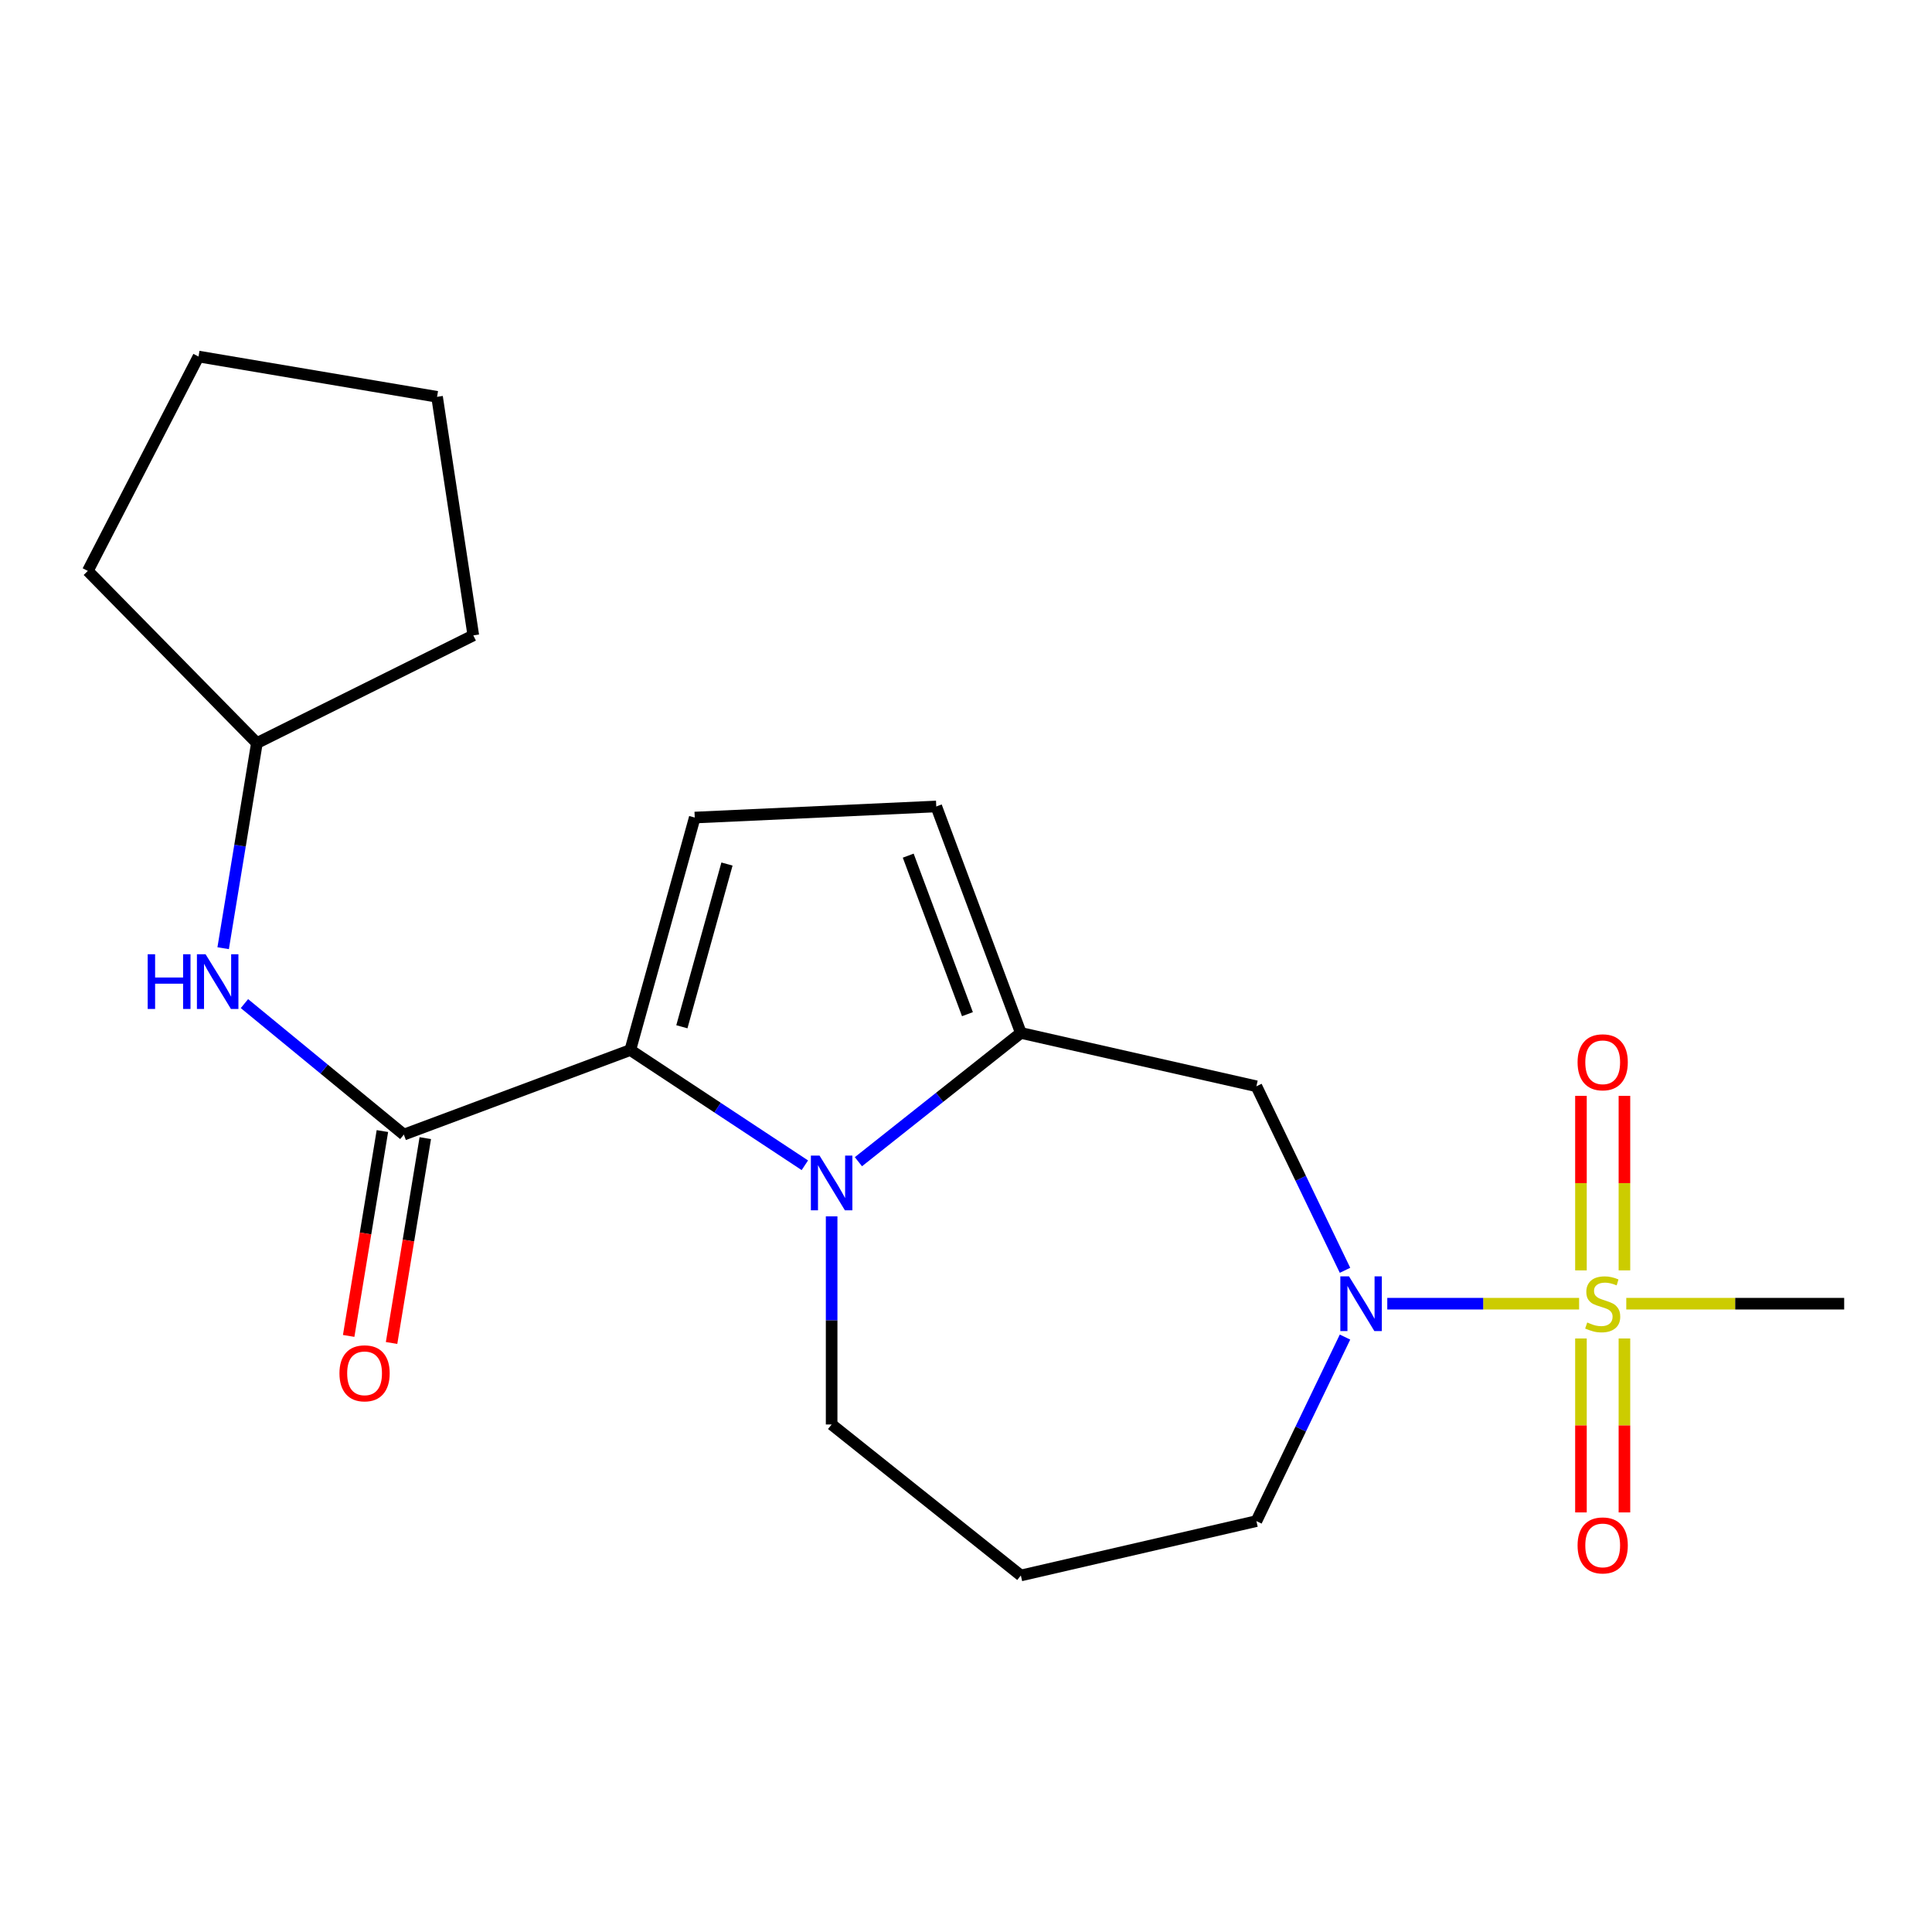 <?xml version='1.0' encoding='iso-8859-1'?>
<svg version='1.1' baseProfile='full'
              xmlns='http://www.w3.org/2000/svg'
                      xmlns:rdkit='http://www.rdkit.org/xml'
                      xmlns:xlink='http://www.w3.org/1999/xlink'
                  xml:space='preserve'
width='1000px' height='1000px' viewBox='0 0 1000 1000'>
<!-- END OF HEADER -->
<rect style='opacity:1.0;fill:#FFFFFF;stroke:none' width='1000' height='1000' x='0' y='0'> </rect>
<path class='bond-3' d='M 817.345,674.79 L 767.7,674.79' style='fill:none;fill-rule:evenodd;stroke:#CCCC00;stroke-width:6px;stroke-linecap:butt;stroke-linejoin:miter;stroke-opacity:1' />
<path class='bond-3' d='M 767.7,674.79 L 718.055,674.79' style='fill:none;fill-rule:evenodd;stroke:#0000FF;stroke-width:6px;stroke-linecap:butt;stroke-linejoin:miter;stroke-opacity:1' />
<path class='bond-9' d='M 818.299,692.795 L 818.299,737.811' style='fill:none;fill-rule:evenodd;stroke:#CCCC00;stroke-width:6px;stroke-linecap:butt;stroke-linejoin:miter;stroke-opacity:1' />
<path class='bond-9' d='M 818.299,737.811 L 818.299,782.826' style='fill:none;fill-rule:evenodd;stroke:#FF0000;stroke-width:6px;stroke-linecap:butt;stroke-linejoin:miter;stroke-opacity:1' />
<path class='bond-9' d='M 840.803,692.795 L 840.803,737.811' style='fill:none;fill-rule:evenodd;stroke:#CCCC00;stroke-width:6px;stroke-linecap:butt;stroke-linejoin:miter;stroke-opacity:1' />
<path class='bond-9' d='M 840.803,737.811 L 840.803,782.826' style='fill:none;fill-rule:evenodd;stroke:#FF0000;stroke-width:6px;stroke-linecap:butt;stroke-linejoin:miter;stroke-opacity:1' />
<path class='bond-10' d='M 840.803,657.544 L 840.803,612.378' style='fill:none;fill-rule:evenodd;stroke:#CCCC00;stroke-width:6px;stroke-linecap:butt;stroke-linejoin:miter;stroke-opacity:1' />
<path class='bond-10' d='M 840.803,612.378 L 840.803,567.212' style='fill:none;fill-rule:evenodd;stroke:#FF0000;stroke-width:6px;stroke-linecap:butt;stroke-linejoin:miter;stroke-opacity:1' />
<path class='bond-10' d='M 818.299,657.544 L 818.299,612.378' style='fill:none;fill-rule:evenodd;stroke:#CCCC00;stroke-width:6px;stroke-linecap:butt;stroke-linejoin:miter;stroke-opacity:1' />
<path class='bond-10' d='M 818.299,612.378 L 818.299,567.212' style='fill:none;fill-rule:evenodd;stroke:#FF0000;stroke-width:6px;stroke-linecap:butt;stroke-linejoin:miter;stroke-opacity:1' />
<path class='bond-13' d='M 841.756,674.79 L 898.151,674.79' style='fill:none;fill-rule:evenodd;stroke:#CCCC00;stroke-width:6px;stroke-linecap:butt;stroke-linejoin:miter;stroke-opacity:1' />
<path class='bond-13' d='M 898.151,674.79 L 954.545,674.79' style='fill:none;fill-rule:evenodd;stroke:#000000;stroke-width:6px;stroke-linecap:butt;stroke-linejoin:miter;stroke-opacity:1' />
<path class='bond-0' d='M 326.248,543.494 L 371.419,573.317' style='fill:none;fill-rule:evenodd;stroke:#000000;stroke-width:6px;stroke-linecap:butt;stroke-linejoin:miter;stroke-opacity:1' />
<path class='bond-0' d='M 371.419,573.317 L 416.59,603.141' style='fill:none;fill-rule:evenodd;stroke:#0000FF;stroke-width:6px;stroke-linecap:butt;stroke-linejoin:miter;stroke-opacity:1' />
<path class='bond-4' d='M 326.248,543.494 L 209.03,587.264' style='fill:none;fill-rule:evenodd;stroke:#000000;stroke-width:6px;stroke-linecap:butt;stroke-linejoin:miter;stroke-opacity:1' />
<path class='bond-22' d='M 326.248,543.494 L 359.603,423.163' style='fill:none;fill-rule:evenodd;stroke:#000000;stroke-width:6px;stroke-linecap:butt;stroke-linejoin:miter;stroke-opacity:1' />
<path class='bond-22' d='M 352.937,531.456 L 376.286,447.224' style='fill:none;fill-rule:evenodd;stroke:#000000;stroke-width:6px;stroke-linecap:butt;stroke-linejoin:miter;stroke-opacity:1' />
<path class='bond-1' d='M 444.316,601.3 L 486.354,567.971' style='fill:none;fill-rule:evenodd;stroke:#0000FF;stroke-width:6px;stroke-linecap:butt;stroke-linejoin:miter;stroke-opacity:1' />
<path class='bond-1' d='M 486.354,567.971 L 528.392,534.643' style='fill:none;fill-rule:evenodd;stroke:#000000;stroke-width:6px;stroke-linecap:butt;stroke-linejoin:miter;stroke-opacity:1' />
<path class='bond-21' d='M 430.452,629.578 L 430.452,683.445' style='fill:none;fill-rule:evenodd;stroke:#0000FF;stroke-width:6px;stroke-linecap:butt;stroke-linejoin:miter;stroke-opacity:1' />
<path class='bond-21' d='M 430.452,683.445 L 430.452,737.312' style='fill:none;fill-rule:evenodd;stroke:#000000;stroke-width:6px;stroke-linecap:butt;stroke-linejoin:miter;stroke-opacity:1' />
<path class='bond-2' d='M 528.392,534.643 L 650.311,562.26' style='fill:none;fill-rule:evenodd;stroke:#000000;stroke-width:6px;stroke-linecap:butt;stroke-linejoin:miter;stroke-opacity:1' />
<path class='bond-7' d='M 528.392,534.643 L 484.61,417.425' style='fill:none;fill-rule:evenodd;stroke:#000000;stroke-width:6px;stroke-linecap:butt;stroke-linejoin:miter;stroke-opacity:1' />
<path class='bond-7' d='M 500.744,524.934 L 470.096,442.881' style='fill:none;fill-rule:evenodd;stroke:#000000;stroke-width:6px;stroke-linecap:butt;stroke-linejoin:miter;stroke-opacity:1' />
<path class='bond-6' d='M 696.173,657.507 L 673.242,609.883' style='fill:none;fill-rule:evenodd;stroke:#0000FF;stroke-width:6px;stroke-linecap:butt;stroke-linejoin:miter;stroke-opacity:1' />
<path class='bond-6' d='M 673.242,609.883 L 650.311,562.26' style='fill:none;fill-rule:evenodd;stroke:#000000;stroke-width:6px;stroke-linecap:butt;stroke-linejoin:miter;stroke-opacity:1' />
<path class='bond-14' d='M 696.173,692.072 L 673.242,739.696' style='fill:none;fill-rule:evenodd;stroke:#0000FF;stroke-width:6px;stroke-linecap:butt;stroke-linejoin:miter;stroke-opacity:1' />
<path class='bond-14' d='M 673.242,739.696 L 650.311,787.32' style='fill:none;fill-rule:evenodd;stroke:#000000;stroke-width:6px;stroke-linecap:butt;stroke-linejoin:miter;stroke-opacity:1' />
<path class='bond-8' d='M 209.03,587.264 L 167.777,553.364' style='fill:none;fill-rule:evenodd;stroke:#000000;stroke-width:6px;stroke-linecap:butt;stroke-linejoin:miter;stroke-opacity:1' />
<path class='bond-8' d='M 167.777,553.364 L 126.523,519.464' style='fill:none;fill-rule:evenodd;stroke:#0000FF;stroke-width:6px;stroke-linecap:butt;stroke-linejoin:miter;stroke-opacity:1' />
<path class='bond-11' d='M 197.928,585.436 L 189.2,638.452' style='fill:none;fill-rule:evenodd;stroke:#000000;stroke-width:6px;stroke-linecap:butt;stroke-linejoin:miter;stroke-opacity:1' />
<path class='bond-11' d='M 189.2,638.452 L 180.472,691.469' style='fill:none;fill-rule:evenodd;stroke:#FF0000;stroke-width:6px;stroke-linecap:butt;stroke-linejoin:miter;stroke-opacity:1' />
<path class='bond-11' d='M 220.132,589.091 L 211.404,642.108' style='fill:none;fill-rule:evenodd;stroke:#000000;stroke-width:6px;stroke-linecap:butt;stroke-linejoin:miter;stroke-opacity:1' />
<path class='bond-11' d='M 211.404,642.108 L 202.677,695.124' style='fill:none;fill-rule:evenodd;stroke:#FF0000;stroke-width:6px;stroke-linecap:butt;stroke-linejoin:miter;stroke-opacity:1' />
<path class='bond-5' d='M 359.603,423.163 L 484.61,417.425' style='fill:none;fill-rule:evenodd;stroke:#000000;stroke-width:6px;stroke-linecap:butt;stroke-linejoin:miter;stroke-opacity:1' />
<path class='bond-16' d='M 115.508,490.788 L 124.238,437.698' style='fill:none;fill-rule:evenodd;stroke:#0000FF;stroke-width:6px;stroke-linecap:butt;stroke-linejoin:miter;stroke-opacity:1' />
<path class='bond-16' d='M 124.238,437.698 L 132.968,384.607' style='fill:none;fill-rule:evenodd;stroke:#000000;stroke-width:6px;stroke-linecap:butt;stroke-linejoin:miter;stroke-opacity:1' />
<path class='bond-12' d='M 430.452,737.312 L 528.392,815.461' style='fill:none;fill-rule:evenodd;stroke:#000000;stroke-width:6px;stroke-linecap:butt;stroke-linejoin:miter;stroke-opacity:1' />
<path class='bond-15' d='M 650.311,787.32 L 528.392,815.461' style='fill:none;fill-rule:evenodd;stroke:#000000;stroke-width:6px;stroke-linecap:butt;stroke-linejoin:miter;stroke-opacity:1' />
<path class='bond-17' d='M 132.968,384.607 L 244.985,328.873' style='fill:none;fill-rule:evenodd;stroke:#000000;stroke-width:6px;stroke-linecap:butt;stroke-linejoin:miter;stroke-opacity:1' />
<path class='bond-18' d='M 132.968,384.607 L 45.455,295.506' style='fill:none;fill-rule:evenodd;stroke:#000000;stroke-width:6px;stroke-linecap:butt;stroke-linejoin:miter;stroke-opacity:1' />
<path class='bond-19' d='M 244.985,328.873 L 226.22,205.392' style='fill:none;fill-rule:evenodd;stroke:#000000;stroke-width:6px;stroke-linecap:butt;stroke-linejoin:miter;stroke-opacity:1' />
<path class='bond-20' d='M 45.455,295.506 L 102.751,184.539' style='fill:none;fill-rule:evenodd;stroke:#000000;stroke-width:6px;stroke-linecap:butt;stroke-linejoin:miter;stroke-opacity:1' />
<path class='bond-23' d='M 226.22,205.392 L 102.751,184.539' style='fill:none;fill-rule:evenodd;stroke:#000000;stroke-width:6px;stroke-linecap:butt;stroke-linejoin:miter;stroke-opacity:1' />
<path  class='atom-0' d='M 821.551 684.51
Q 821.871 684.63, 823.191 685.19
Q 824.511 685.75, 825.951 686.11
Q 827.431 686.43, 828.871 686.43
Q 831.551 686.43, 833.111 685.15
Q 834.671 683.83, 834.671 681.55
Q 834.671 679.99, 833.871 679.03
Q 833.111 678.07, 831.911 677.55
Q 830.711 677.03, 828.711 676.43
Q 826.191 675.67, 824.671 674.95
Q 823.191 674.23, 822.111 672.71
Q 821.071 671.19, 821.071 668.63
Q 821.071 665.07, 823.471 662.87
Q 825.911 660.67, 830.711 660.67
Q 833.991 660.67, 837.711 662.23
L 836.791 665.31
Q 833.391 663.91, 830.831 663.91
Q 828.071 663.91, 826.551 665.07
Q 825.031 666.19, 825.071 668.15
Q 825.071 669.67, 825.831 670.59
Q 826.631 671.51, 827.751 672.03
Q 828.911 672.55, 830.831 673.15
Q 833.391 673.95, 834.911 674.75
Q 836.431 675.55, 837.511 677.19
Q 838.631 678.79, 838.631 681.55
Q 838.631 685.47, 835.991 687.59
Q 833.391 689.67, 829.031 689.67
Q 826.511 689.67, 824.591 689.11
Q 822.711 688.59, 820.471 687.67
L 821.551 684.51
' fill='#CCCC00'/>
<path  class='atom-2' d='M 424.192 598.132
L 433.472 613.132
Q 434.392 614.612, 435.872 617.292
Q 437.352 619.972, 437.432 620.132
L 437.432 598.132
L 441.192 598.132
L 441.192 626.452
L 437.312 626.452
L 427.352 610.052
Q 426.192 608.132, 424.952 605.932
Q 423.752 603.732, 423.392 603.052
L 423.392 626.452
L 419.712 626.452
L 419.712 598.132
L 424.192 598.132
' fill='#0000FF'/>
<path  class='atom-4' d='M 698.234 660.63
L 707.514 675.63
Q 708.434 677.11, 709.914 679.79
Q 711.394 682.47, 711.474 682.63
L 711.474 660.63
L 715.234 660.63
L 715.234 688.95
L 711.354 688.95
L 701.394 672.55
Q 700.234 670.63, 698.994 668.43
Q 697.794 666.23, 697.434 665.55
L 697.434 688.95
L 693.754 688.95
L 693.754 660.63
L 698.234 660.63
' fill='#0000FF'/>
<path  class='atom-9' d='M 76.445 493.916
L 80.285 493.916
L 80.285 505.956
L 94.765 505.956
L 94.765 493.916
L 98.605 493.916
L 98.605 522.236
L 94.765 522.236
L 94.765 509.156
L 80.285 509.156
L 80.285 522.236
L 76.445 522.236
L 76.445 493.916
' fill='#0000FF'/>
<path  class='atom-9' d='M 106.405 493.916
L 115.685 508.916
Q 116.605 510.396, 118.085 513.076
Q 119.565 515.756, 119.645 515.916
L 119.645 493.916
L 123.405 493.916
L 123.405 522.236
L 119.525 522.236
L 109.565 505.836
Q 108.405 503.916, 107.165 501.716
Q 105.965 499.516, 105.605 498.836
L 105.605 522.236
L 101.925 522.236
L 101.925 493.916
L 106.405 493.916
' fill='#0000FF'/>
<path  class='atom-10' d='M 816.551 799.901
Q 816.551 793.101, 819.911 789.301
Q 823.271 785.501, 829.551 785.501
Q 835.831 785.501, 839.191 789.301
Q 842.551 793.101, 842.551 799.901
Q 842.551 806.781, 839.151 810.701
Q 835.751 814.581, 829.551 814.581
Q 823.311 814.581, 819.911 810.701
Q 816.551 806.821, 816.551 799.901
M 829.551 811.381
Q 833.871 811.381, 836.191 808.501
Q 838.551 805.581, 838.551 799.901
Q 838.551 794.341, 836.191 791.541
Q 833.871 788.701, 829.551 788.701
Q 825.231 788.701, 822.871 791.501
Q 820.551 794.301, 820.551 799.901
Q 820.551 805.621, 822.871 808.501
Q 825.231 811.381, 829.551 811.381
' fill='#FF0000'/>
<path  class='atom-11' d='M 816.551 549.838
Q 816.551 543.038, 819.911 539.238
Q 823.271 535.438, 829.551 535.438
Q 835.831 535.438, 839.191 539.238
Q 842.551 543.038, 842.551 549.838
Q 842.551 556.718, 839.151 560.638
Q 835.751 564.518, 829.551 564.518
Q 823.311 564.518, 819.911 560.638
Q 816.551 556.758, 816.551 549.838
M 829.551 561.318
Q 833.871 561.318, 836.191 558.438
Q 838.551 555.518, 838.551 549.838
Q 838.551 544.278, 836.191 541.478
Q 833.871 538.638, 829.551 538.638
Q 825.231 538.638, 822.871 541.438
Q 820.551 544.238, 820.551 549.838
Q 820.551 555.558, 822.871 558.438
Q 825.231 561.318, 829.551 561.318
' fill='#FF0000'/>
<path  class='atom-12' d='M 175.702 710.825
Q 175.702 704.025, 179.062 700.225
Q 182.422 696.425, 188.702 696.425
Q 194.982 696.425, 198.342 700.225
Q 201.702 704.025, 201.702 710.825
Q 201.702 717.705, 198.302 721.625
Q 194.902 725.505, 188.702 725.505
Q 182.462 725.505, 179.062 721.625
Q 175.702 717.745, 175.702 710.825
M 188.702 722.305
Q 193.022 722.305, 195.342 719.425
Q 197.702 716.505, 197.702 710.825
Q 197.702 705.265, 195.342 702.465
Q 193.022 699.625, 188.702 699.625
Q 184.382 699.625, 182.022 702.425
Q 179.702 705.225, 179.702 710.825
Q 179.702 716.545, 182.022 719.425
Q 184.382 722.305, 188.702 722.305
' fill='#FF0000'/>
</svg>
